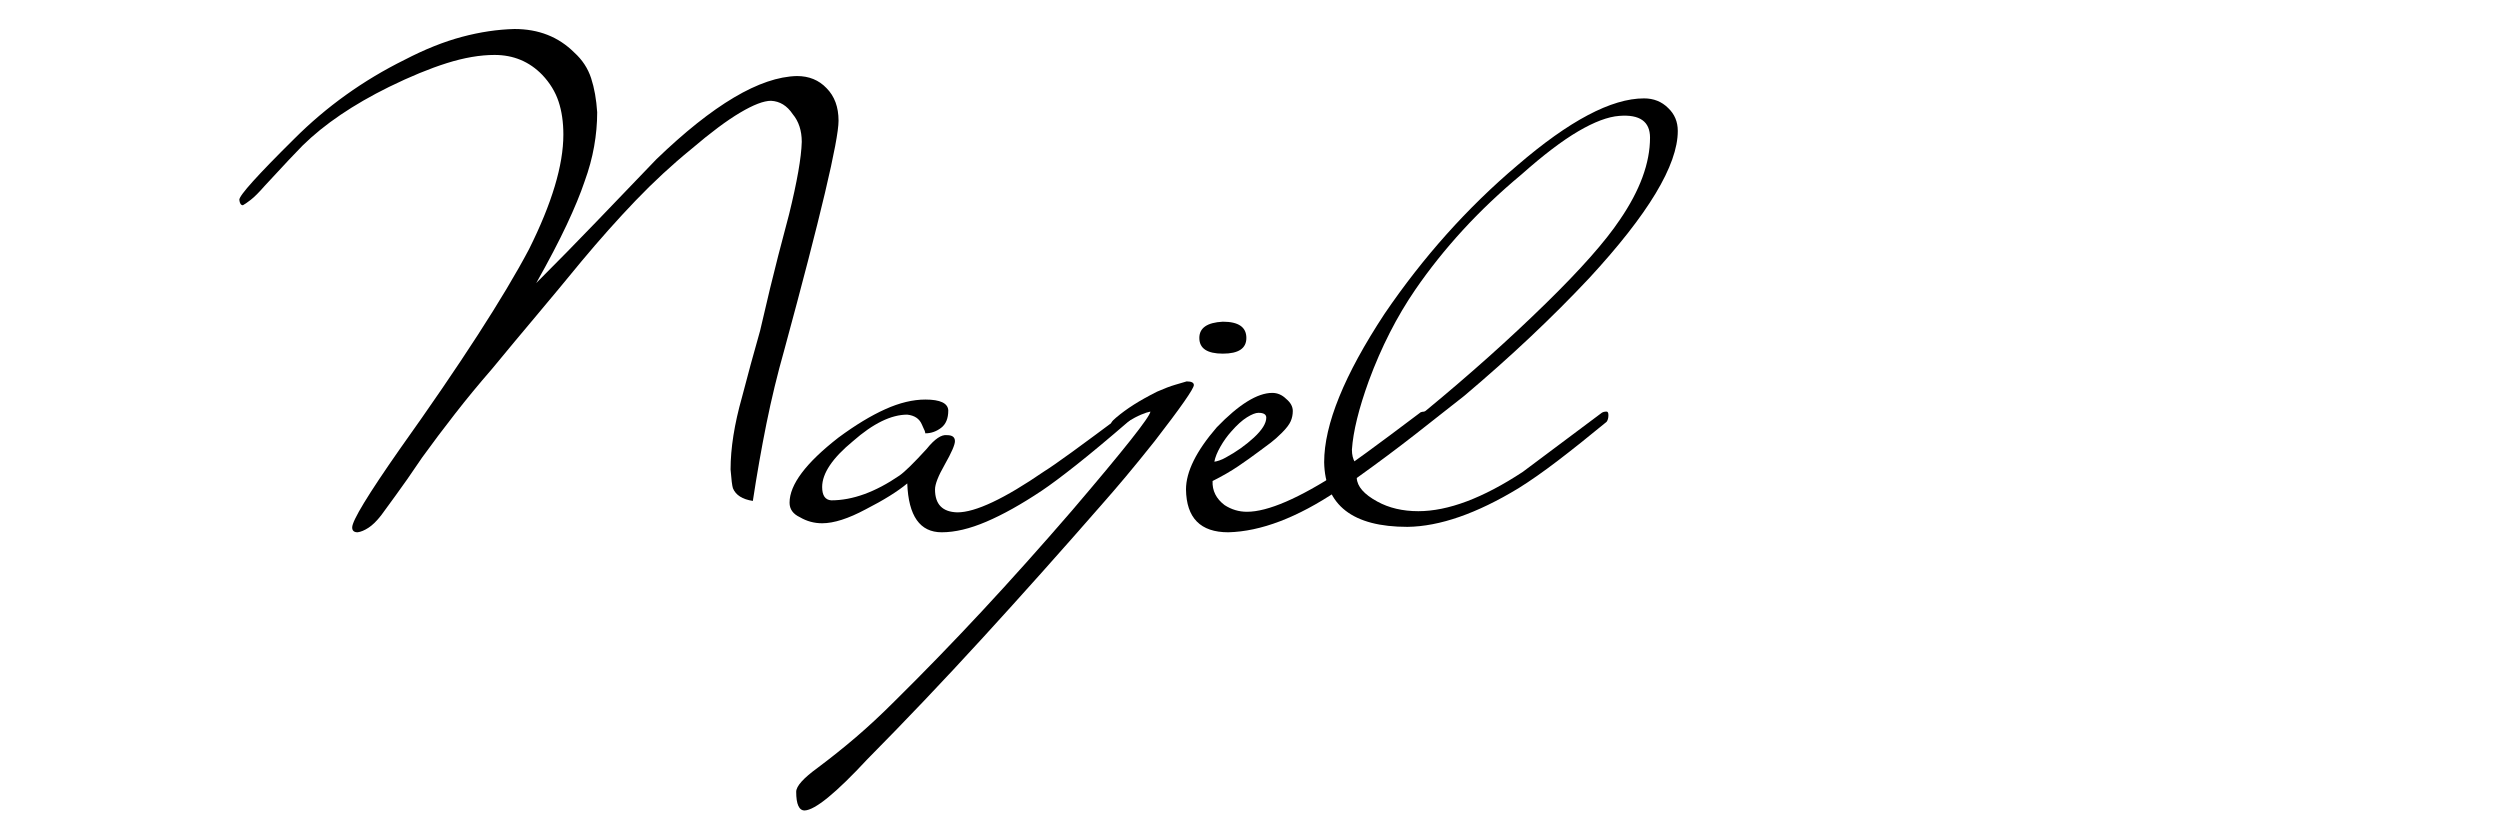 <?xml version="1.0" encoding="UTF-8"?> <svg xmlns="http://www.w3.org/2000/svg" xmlns:xlink="http://www.w3.org/1999/xlink" width="970" zoomAndPan="magnify" viewBox="0 0 727.5 243.75" height="325" preserveAspectRatio="xMidYMid meet" version="1.0"><defs><g></g></defs><g fill="#000000" fill-opacity="1"><g transform="translate(57.173, 149.629)"><g><path d="M 186.844 -114.5 C 186.844 -108.758 181.578 -86.516 171.047 -47.766 C 169.055 -40.742 167.328 -33.602 165.859 -26.344 C 164.398 -19.082 163.082 -11.586 161.906 -3.859 C 158.863 -4.328 156.93 -5.555 156.109 -7.547 C 155.879 -8.254 155.648 -10.07 155.422 -13 C 155.422 -19.195 156.531 -26.219 158.75 -34.062 C 159.57 -37.227 160.422 -40.422 161.297 -43.641 C 162.172 -46.859 163.078 -50.109 164.016 -53.391 C 164.598 -55.961 165.562 -60.055 166.906 -65.672 C 168.258 -71.297 170.109 -78.5 172.453 -87.281 C 174.785 -96.758 176.016 -103.781 176.141 -108.344 C 176.141 -111.625 175.258 -114.316 173.5 -116.422 C 171.863 -118.879 169.758 -120.172 167.188 -120.297 C 165.07 -120.297 162.082 -119.148 158.219 -116.859 C 154.352 -114.578 149.613 -111.039 144 -106.25 C 138.383 -101.676 132.969 -96.664 127.75 -91.219 C 122.539 -85.781 117.301 -79.898 112.031 -73.578 C 107.707 -68.305 103.379 -63.094 99.047 -57.938 C 94.711 -52.789 90.379 -47.586 86.047 -42.328 C 82.18 -37.879 78.582 -33.516 75.25 -29.234 C 71.914 -24.961 68.723 -20.719 65.672 -16.5 C 62.516 -11.82 59.941 -8.133 57.953 -5.438 C 55.961 -2.75 54.555 -0.82 53.734 0.344 C 52.453 1.988 51.223 3.191 50.047 3.953 C 48.879 4.711 47.828 5.148 46.891 5.266 C 45.836 5.266 45.312 4.797 45.312 3.859 C 45.312 1.867 49.938 -5.738 59.188 -18.969 C 76.863 -43.781 89.391 -63.156 96.766 -77.094 C 103.43 -90.438 106.766 -101.555 106.766 -110.453 C 106.766 -114.086 106.297 -117.305 105.359 -120.109 C 104.422 -122.922 102.844 -125.5 100.625 -127.844 C 96.875 -131.707 92.25 -133.641 86.75 -133.641 C 82.531 -133.641 77.906 -132.848 72.875 -131.266 C 67.844 -129.68 62.223 -127.367 56.016 -124.328 C 45.598 -119.18 37.227 -113.504 30.906 -107.297 C 29.969 -106.359 28.617 -104.953 26.859 -103.078 C 25.109 -101.203 22.77 -98.688 19.844 -95.531 C 18.207 -93.656 16.859 -92.305 15.797 -91.484 C 14.742 -90.672 13.984 -90.145 13.516 -89.906 C 12.93 -89.906 12.582 -90.438 12.469 -91.5 C 12.469 -92.781 17.797 -98.691 28.453 -109.234 C 37.816 -118.598 48.523 -126.266 60.578 -132.234 C 66.43 -135.273 71.992 -137.5 77.266 -138.906 C 82.535 -140.312 87.629 -141.07 92.547 -141.188 C 99.566 -141.188 105.363 -138.906 109.938 -134.344 C 112.27 -132.238 113.906 -129.75 114.844 -126.875 C 115.781 -124.008 116.367 -120.703 116.609 -116.953 C 116.609 -113.672 116.312 -110.363 115.719 -107.031 C 115.133 -103.695 114.203 -100.273 112.922 -96.766 C 111.742 -93.254 110.016 -89.066 107.734 -84.203 C 105.453 -79.348 102.5 -73.703 98.875 -67.266 C 104.844 -73.234 110.664 -79.172 116.344 -85.078 C 122.02 -90.992 127.844 -97.055 133.812 -103.266 C 150.32 -119.18 163.961 -127.258 174.734 -127.5 C 178.242 -127.5 181.113 -126.328 183.344 -123.984 C 185.676 -121.641 186.844 -118.477 186.844 -114.5 Z M 186.844 -114.5 "></path></g></g></g><g fill="#000000" fill-opacity="1"><g transform="translate(249.262, 149.629)"><g><path d="M 79.906 -28.969 C 79.906 -28.039 79.672 -27.398 79.203 -27.047 C 73.234 -21.891 68.141 -17.645 63.922 -14.312 C 59.703 -10.977 56.363 -8.488 53.906 -6.844 C 47.938 -2.863 42.551 0.145 37.75 2.188 C 32.957 4.238 28.629 5.266 24.766 5.266 C 18.441 5.266 15.102 0.523 14.75 -8.953 C 11.938 -6.609 7.898 -4.094 2.641 -1.406 C -2.398 1.289 -6.617 2.641 -10.016 2.641 C -12.348 2.641 -14.508 2.051 -16.5 0.875 C -18.5 -0.062 -19.5 -1.469 -19.5 -3.344 C -19.5 -8.602 -14.754 -14.922 -5.266 -22.297 C -0.348 -25.93 4.188 -28.68 8.344 -30.547 C 12.5 -32.422 16.391 -33.359 20.016 -33.359 C 24.348 -33.359 26.57 -32.305 26.688 -30.203 C 26.688 -27.859 25.984 -26.16 24.578 -25.109 C 23.18 -24.055 21.66 -23.531 20.016 -23.531 C 20.016 -23.645 19.957 -23.879 19.844 -24.234 C 19.727 -24.461 19.609 -24.723 19.484 -25.016 C 19.367 -25.316 19.195 -25.703 18.969 -26.172 C 18.258 -27.805 16.852 -28.738 14.75 -28.969 C 10.07 -28.969 4.805 -26.395 -1.047 -21.25 C -7.023 -16.332 -10.016 -11.883 -10.016 -7.906 C -10.016 -5.445 -9.133 -4.156 -7.375 -4.031 C -1.164 -4.031 5.445 -6.43 12.469 -11.234 C 13.988 -12.285 16.625 -14.863 20.375 -18.969 C 22.719 -21.895 24.707 -23.238 26.344 -23 C 27.863 -23 28.625 -22.414 28.625 -21.25 C 28.625 -20.195 27.629 -17.914 25.641 -14.406 C 23.766 -11.125 22.828 -8.723 22.828 -7.203 C 22.828 -2.867 24.992 -0.645 29.328 -0.531 C 34.598 -0.531 43.023 -4.508 54.609 -12.469 C 56.129 -13.406 58.82 -15.273 62.688 -18.078 C 66.551 -20.891 71.703 -24.695 78.141 -29.5 C 78.379 -29.738 78.734 -29.859 79.203 -29.859 C 79.672 -29.859 79.906 -29.562 79.906 -28.969 Z M 79.906 -28.969 "></path></g></g></g><g fill="#000000" fill-opacity="1"><g transform="translate(321.427, 149.629)"><g><path d="M 41.266 -51.281 C 41.266 -48.238 38.984 -46.719 34.422 -46.719 C 29.859 -46.719 27.578 -48.238 27.578 -51.281 C 27.578 -54.207 29.859 -55.785 34.422 -56.016 C 38.984 -56.016 41.266 -54.438 41.266 -51.281 Z M 25.984 -37.578 C 25.984 -36.523 22.18 -31.082 14.578 -21.25 C 11.41 -17.27 8.598 -13.816 6.141 -10.891 C 3.68 -7.961 1.52 -5.445 -0.344 -3.344 C -12.406 10.477 -24.113 23.594 -35.469 36 C -46.82 48.406 -58.004 60.172 -69.016 71.297 C -78.148 81.129 -84.238 86.102 -87.281 86.219 C -88.914 86.219 -89.734 84.406 -89.734 80.781 C -89.734 79.145 -87.629 76.801 -83.422 73.75 C -79.672 70.945 -75.977 67.992 -72.344 64.891 C -68.719 61.785 -65.031 58.359 -61.281 54.609 C -52.738 46.18 -44.191 37.375 -35.641 28.188 C -27.098 19 -18.379 9.254 -9.484 -1.047 C 5.617 -18.734 13.227 -28.336 13.344 -29.859 C 12.645 -29.734 11.738 -29.438 10.625 -28.969 C 9.508 -28.5 8.191 -27.801 6.672 -26.875 L 2.641 -24.234 C 2.172 -24.348 1.875 -24.816 1.75 -25.641 C 1.75 -25.992 1.836 -26.344 2.016 -26.688 C 2.191 -27.039 2.633 -27.508 3.344 -28.094 C 4.863 -29.383 6.586 -30.645 8.516 -31.875 C 10.453 -33.102 12.707 -34.363 15.281 -35.656 C 17.383 -36.582 19.141 -37.25 20.547 -37.656 C 21.953 -38.07 23.066 -38.398 23.891 -38.641 C 25.285 -38.641 25.984 -38.285 25.984 -37.578 Z M 25.984 -37.578 "></path></g></g></g><g fill="#000000" fill-opacity="1"><g transform="translate(367.781, 149.629)"><g><path d="M 47.594 -28.797 C 47.594 -28.098 47.359 -27.457 46.891 -26.875 C 40.797 -21.719 35.641 -17.5 31.422 -14.219 C 27.211 -10.945 23.879 -8.488 21.422 -6.844 C 9.711 1 -0.879 5.035 -10.359 5.266 C -18.441 5.266 -22.539 1.109 -22.656 -7.203 C -22.656 -12.348 -19.672 -18.375 -13.703 -25.281 C -7.254 -31.957 -1.867 -35.297 2.453 -35.297 C 3.973 -35.297 5.32 -34.711 6.5 -33.547 C 7.781 -32.484 8.422 -31.312 8.422 -30.031 C 8.422 -28.977 8.219 -27.984 7.812 -27.047 C 7.406 -26.109 6.555 -24.992 5.266 -23.703 C 4.098 -22.535 3.016 -21.57 2.016 -20.812 C 1.023 -20.051 -0.113 -19.203 -1.406 -18.266 C -3.281 -16.859 -5.301 -15.422 -7.469 -13.953 C -9.633 -12.492 -12.117 -11.062 -14.922 -9.656 C -15.047 -6.844 -13.879 -4.504 -11.422 -2.641 C -9.422 -1.348 -7.254 -0.703 -4.922 -0.703 C 1.172 -0.703 10.242 -4.625 22.297 -12.469 C 23.473 -13.289 25.992 -15.102 29.859 -17.906 C 33.723 -20.719 38.988 -24.641 45.656 -29.672 C 46.008 -29.797 46.422 -29.859 46.891 -29.859 C 47.242 -29.859 47.477 -29.504 47.594 -28.797 Z M 0.703 -28.094 C 0.703 -29.031 -0.055 -29.5 -1.578 -29.5 C -2.398 -29.5 -3.516 -29.062 -4.922 -28.188 C -6.328 -27.312 -7.848 -25.938 -9.484 -24.062 C -10.648 -22.77 -11.703 -21.301 -12.641 -19.656 C -13.578 -18.02 -14.164 -16.562 -14.406 -15.281 C -14.164 -15.281 -13.691 -15.395 -12.984 -15.625 C -12.285 -15.863 -11.645 -16.156 -11.062 -16.5 C -8.02 -18.145 -5.297 -20.078 -2.891 -22.297 C -0.492 -24.523 0.703 -26.457 0.703 -28.094 Z M 0.703 -28.094 "></path></g></g></g><g fill="#000000" fill-opacity="1"><g transform="translate(407.814, 149.629)"><g><path d="M 80.422 -111.516 C 80.422 -101.555 71.816 -87.27 54.609 -68.656 C 43.836 -57.188 31.723 -45.773 18.266 -34.422 C 13.816 -30.91 9.047 -27.16 3.953 -23.172 C -1.141 -19.191 -6.789 -14.977 -13 -10.531 C -12.875 -8.07 -10.883 -5.789 -7.031 -3.688 C -3.633 -1.812 0.348 -0.875 4.922 -0.875 C 13.578 -0.875 23.703 -4.68 35.297 -12.297 L 58.297 -29.5 C 58.648 -29.738 59.117 -29.859 59.703 -29.859 C 60.055 -29.859 60.234 -29.504 60.234 -28.797 C 60.234 -27.984 60.055 -27.344 59.703 -26.875 C 54.441 -22.539 49.703 -18.766 45.484 -15.547 C 41.266 -12.328 37.457 -9.66 34.062 -7.547 C 21.895 -0.172 11.125 3.57 1.75 3.688 C -14.164 3.688 -22.242 -2.578 -22.484 -15.109 C -22.484 -26.109 -16.629 -40.504 -4.922 -58.297 C 6.316 -74.805 19.195 -89.207 33.719 -101.5 C 48.82 -114.5 61.113 -121 70.594 -121 C 73.406 -121 75.75 -120.062 77.625 -118.188 C 79.488 -116.426 80.422 -114.203 80.422 -111.516 Z M 72.344 -109.578 C 72.344 -114.266 69.359 -116.375 63.391 -115.906 C 60.117 -115.664 56.141 -114.172 51.453 -111.422 C 46.766 -108.672 41.266 -104.488 34.953 -98.875 C 28.629 -93.602 22.922 -88.188 17.828 -82.625 C 12.734 -77.062 8.133 -71.297 4.031 -65.328 C -1.344 -57.484 -5.848 -48.645 -9.484 -38.812 C -12.41 -30.727 -14.051 -24.055 -14.406 -18.797 C -14.406 -17.266 -14.109 -16.035 -13.516 -15.109 C -10.359 -16.629 -3.453 -21.66 7.203 -30.203 C 19.848 -40.617 31.438 -50.977 41.969 -61.281 C 52.156 -71.238 59.359 -79.379 63.578 -85.703 C 69.422 -94.242 72.344 -102.203 72.344 -109.578 Z M 72.344 -109.578 "></path></g></g></g></svg> 